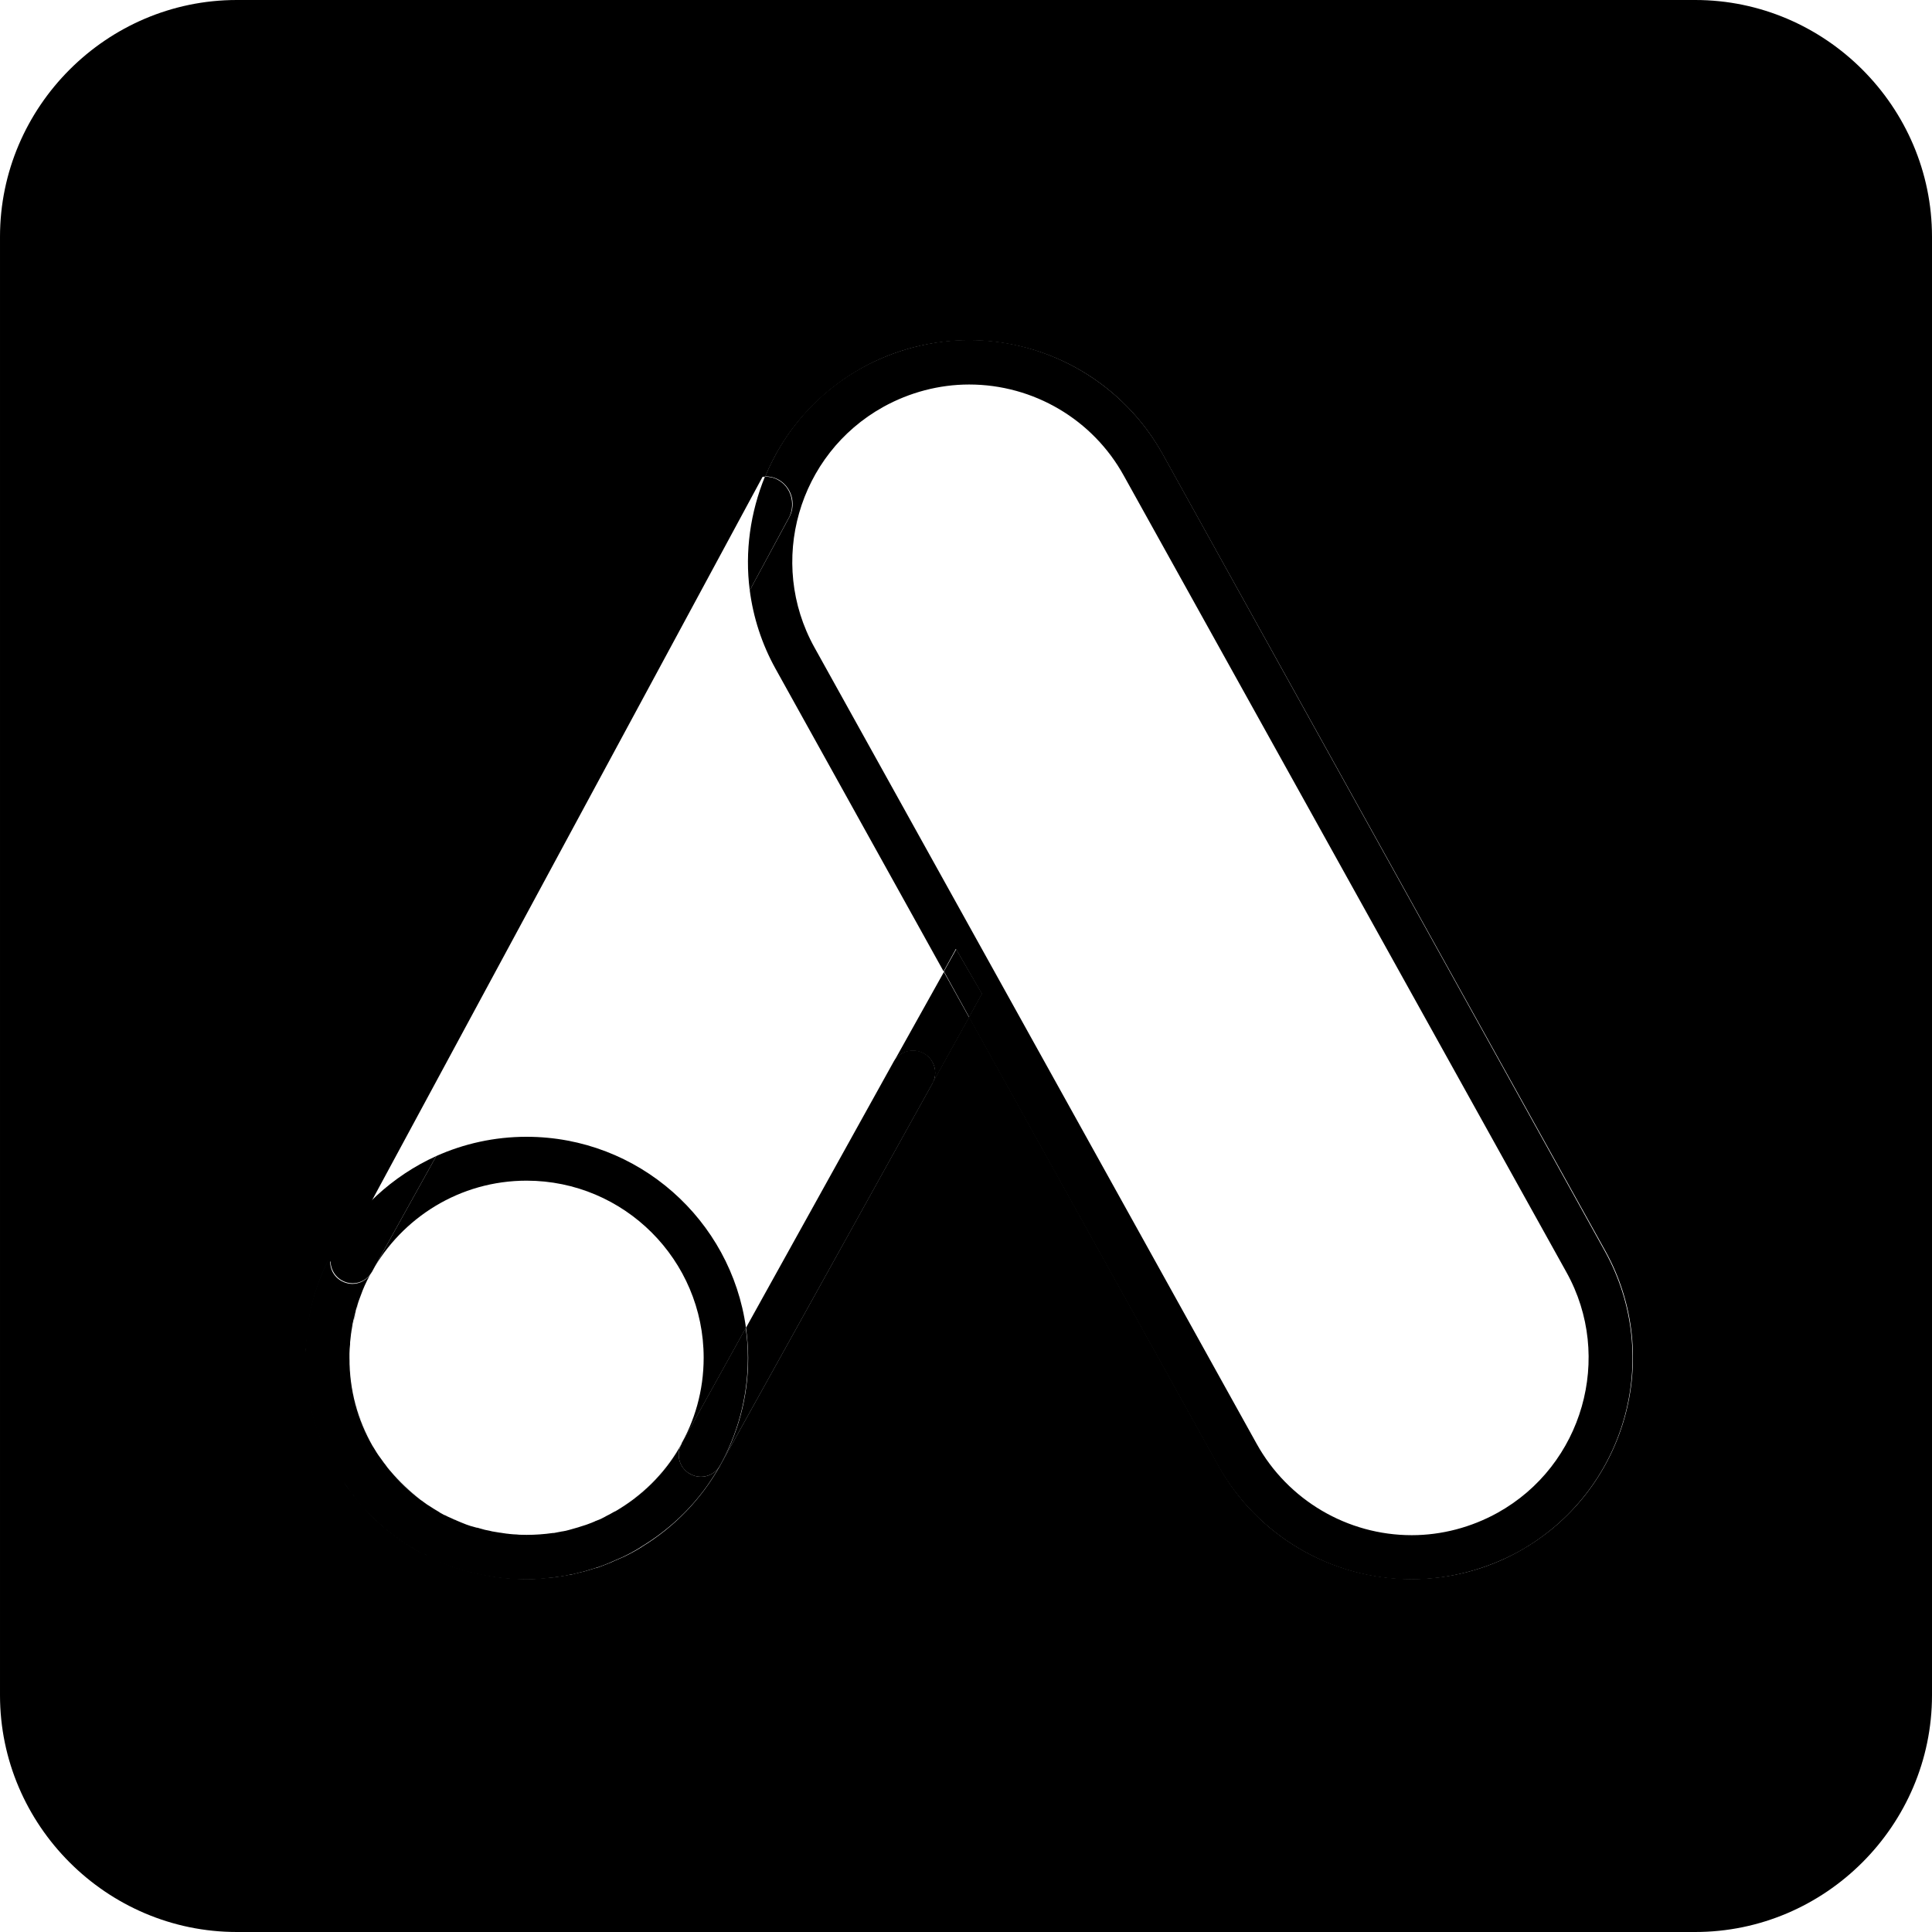 <svg enable-background="new 0 0 612 612" viewBox="0 0 612 612" xmlns="http://www.w3.org/2000/svg"><path d="m105.4 396.5c7.3-13.3 18.9-24 32.8-30.3l3.3-5.9c-15.2 8.1-27.9 20.7-36.1 36.2z" fill="none"/><path d="m537 0h-462c-41.2 0-75 33.8-75 75v462c0 41.2 33.8 75 75 75h462c41.2 0 75-33.8 75-75v-462c0-41.2-33.8-75-75-75zm-55.8 491.4c-10.4 5.8-22.1 8.8-34 8.8-25.5 0-49-13.8-61.3-36.1l-78.9-142-11.6 20.9v.1l-67.2 121c0 .1-.1.1-.1.2-6 10.7-14.6 19.5-24.8 25.7 0 0-.1 0-.1.1-1.8 1.1-3.6 2.1-5.5 3-.3.1-.6.3-.9.4-.7.3-1.4.6-2.1.9-.4.2-.9.4-1.3.6-.6.2-1.2.5-1.8.7-.4.2-.9.3-1.3.5-.5.2-1 .4-1.6.5-.7.2-1.3.4-2 .6-.6.2-1.1.3-1.7.5-.4.1-.9.2-1.3.3-.7.2-1.3.3-2 .5-.4.1-.7.2-1.1.2-.9.2-1.8.3-2.7.5-.3 0-.5.1-.8.1-1.1.2-2.2.3-3.3.4s-2.2.2-3.3.3c-1.2.1-2.4.1-3.7.1-4.7 0-9.3-.5-13.9-1.4-.1 0-.3-.1-.4-.1-1-.2-2-.4-3-.7h-.1c-1-.3-2-.5-3-.8-.2-.1-.4-.1-.7-.2-1-.3-2-.6-2.9-1-1-.4-2-.8-3.1-1.2-.1 0-.1-.1-.2-.1-.9-.4-1.8-.8-2.7-1.2-.5-.2-1-.5-1.5-.7-.3-.2-.6-.3-.9-.5-.5-.3-1.1-.5-1.6-.8-.7-.4-1.3-.8-1.9-1.1-.2-.1-.3-.2-.5-.3-5.8-3.6-11-7.8-15.3-12.7-.9-1-1.8-2-2.6-3.1-.2-.3-.5-.6-.7-.9-.3-.4-.7-.9-1-1.3-.6-.8-1.3-1.7-1.9-2.6 0-.1-.1-.1-.1-.2-.5-.8-1-1.6-1.5-2.3-.2-.3-.4-.7-.6-1-.3-.5-.6-1.1-.9-1.6-.3-.6-.7-1.2-1-1.9-.1-.3-.3-.5-.4-.8-.4-.9-.9-1.8-1.3-2.7-3.2-7-5.2-14.7-5.9-22.7-.1-1.1-.2-2.1-.2-3.2 0-.3 0-.5 0-.8 0-.7-.1-1.4-.1-2 0-.2 0-.3 0-.5 0-.5 0-1 0-1.5 0-.6 0-1.3.1-1.9 0-.7.1-1.4.2-2.1 0-.4.1-.9.1-1.3.1-.9.2-1.8.3-2.7 0-.2.1-.5.1-.7 1.2-8 3.9-15.9 8-23.3v-.1l27.4-51 101.9-189.7c1.5-2.8 4.4-4.5 7.4-4.5 5.8-14.1 16.3-26.4 30.6-34.4 10.4-5.8 22.2-8.8 34-8.8 25.5 0 48.9 13.8 61.3 36.1l140.2 252.3c18.7 33.7 6.5 76.4-27.3 95.2z"/><path d="m236.3 420.6 46.9-84.5c0 .1-.1.1-.1.2z" fill="#263238"/><path d="m228 464.4c0-.1.1-.1.1-.2l67.2-121v-.1l-67.3 121.1c.1.1 0 .1 0 .2z" fill="#263238"/><path d="m173.8 499.9c-1.1.1-2.2.2-3.3.3 1.1-.1 2.2-.2 3.3-.3z" fill="#263238"/><path d="m105.6 396.1c-4.2 7.5-6.8 15.4-8 23.3 1.3-8.2 4-15.9 7.8-22.9.1-.1.1-.3.2-.4z" fill="#263238"/><path d="m113.9 411.8c.3-.8.6-1.6.9-2.4-.3.8-.6 1.6-.9 2.4z" fill="#263238"/><path d="m115.1 408.6c.4-1 .9-2.1 1.4-3.1-.5 1-1 2.1-1.4 3.1z" fill="#263238"/><path d="m112.9 415c.2-.8.5-1.5.7-2.3-.3.8-.5 1.5-.7 2.3z" fill="#263238"/><path d="m110.8 430.2c0 10.1 2.7 19.5 7.3 27.7-5-8.8-7.5-18.8-7.3-28.9z" fill="#263238"/><path d="m111 425.1c.1-.9.2-1.8.3-2.7-.1.9-.2 1.8-.3 2.7z" fill="#263238"/><path d="m110.8 428.7c0-1 .1-2 .2-3-.1 1-.2 2-.2 3z" fill="#263238"/><path d="m111.4 421.7c.1-.8.3-1.7.4-2.5-.1.8-.2 1.6-.4 2.5z" fill="#263238"/><path d="m112.1 418.3c.2-.8.4-1.6.6-2.4-.3.8-.5 1.6-.6 2.4z" fill="#263238"/><path d="m283.2 336.2c1.9-3.2 6.1-4.3 9.4-2.5 3.4 1.9 4.6 6.1 2.8 9.5l11.6-20.9-8-14.4z"/><path d="m203.2 490c10.2-6.2 18.8-14.9 24.8-25.7-.1.1-.1.2-.2.3-5.9 10.5-14.4 19.2-24.6 25.4z" fill="#263238"/><path d="m136.8 493.4c-.5-.2-1-.5-1.5-.7.5.3 1 .5 1.5.7z" fill="#263238"/><path d="m115 477.3c4.4 4.8 9.5 9.1 15.3 12.7-5.6-3.5-10.8-7.8-15.3-12.7z" fill="#263238"/><path d="m115 477.3c-.9-1-1.8-2-2.6-3.1.8 1 1.7 2.1 2.6 3.1z" fill="#263238"/><path d="m111.6 473.3c-.3-.4-.7-.9-1-1.3.4.4.7.8 1 1.3z" fill="#263238"/><path d="m132.8 491.4c.5.3 1 .5 1.6.8-1.2-.6-2.3-1.3-3.5-2 .6.5 1.2.9 1.9 1.2z" fill="#263238"/><path d="m152.9 498.8c4.6.9 9.2 1.4 13.9 1.4 1.2 0 2.4 0 3.7-.1-1.2.1-2.4.1-3.6.1-4.8 0-9.5-.4-14-1.4z" fill="#263238"/><path d="m105.6 396.1 22.5-40.6-22.5 40.6c-.1.1-.1.3-.2.4.1-.1.1-.3.2-.4z" fill="#263238"/><path d="m292.6 333.6c-3.3-1.8-7.5-.7-9.4 2.5l-46.9 84.5c.4 3.1.7 6.3.7 9.5 0 12.6-3.3 24.3-9.1 34.5.1-.1.1-.2.2-.3 0-.1.1-.1.1-.2l67.3-121.1c1.7-3.3.5-7.5-2.9-9.4z"/><path d="m102.9 458.9c-3.2-7.2-5.2-14.8-5.9-22.7.7 8 2.8 15.6 5.9 22.7z" fill="#263238"/><path d="m139.6 479.2c.1 0 .1.1.2.1-.3-.1-.5-.3-.8-.5.2.1.4.2.6.4z" fill="#263238"/><path d="m158.4 485.6c2.8.4 5.6.7 8.4.7s5.6-.2 8.4-.6c-2.7.4-5.5.6-8.4.6-2.8-.1-5.6-.3-8.4-.7z" fill="#263238"/><path d="m123.6 465.9c2.8 3.4 6 6.5 9.6 9.2-3.5-2.8-6.7-5.8-9.6-9.2z" fill="#263238"/><path d="m166.8 360.1c-10.2 0-19.9 2.2-28.6 6.1l-20.4 36.7s-.1.1-.1.1c9.6-17.3 28-29 49.1-29 30.9 0 56.1 25.1 56.1 56.1 0 20.8-11.3 38.9-28.1 48.6 8.7-5 16-12.3 21.1-21.4l.2-.3 20.2-36.4c-4.7-34.1-34-60.5-69.5-60.5z"/><path d="m194.7 478.8c-.5.3-1.1.6-1.6.9.5-.3 1.1-.6 1.6-.9z" fill="#263238"/><path d="m96.8 430.2c0 .7 0 1.4.1 2 0-.8 0-1.7 0-2.5-.1.1-.1.3-.1.5z" fill="#263238"/><path d="m216 457.1 20.3-36.5z" fill="#263238"/><path d="m227.8 464.7c-1.3 2-3.5 3.1-5.8 3.1-1.1 0-2.3-.3-3.4-.9-3.4-1.9-4.6-6.1-2.7-9.5l.2-.3-.2.3c-5 9.1-12.4 16.4-21.1 21.4 0 0 0 0-.1 0-.5.3-1.1.6-1.6.9-.6.3-1.2.6-1.7.9-.1.1-.3.1-.4.2-.7.4-1.5.7-2.3 1-.1 0-.1 0-.2.1-.7.3-1.4.6-2 .8-.3.1-.5.2-.8.3-.6.2-1.2.4-1.9.6-.2.1-.4.1-.6.2-.7.2-1.4.4-2.1.6-.2.1-.5.1-.7.2-.7.2-1.5.4-2.2.5h-.1c-.9.2-1.7.3-2.6.5-.1 0-.2 0-.3 0-2.8.4-5.6.6-8.4.6s-5.6-.2-8.4-.7h-.1c-.8-.1-1.6-.3-2.4-.4-.3-.1-.5-.1-.8-.2-.5-.1-1-.2-1.5-.3-.6-.2-1.2-.3-1.8-.5-.3-.1-.6-.2-.9-.2-.5-.1-.9-.3-1.4-.4-.1 0-.3-.1-.4-.1-.9-.3-1.8-.6-2.7-1-.2-.1-.3-.1-.5-.2-.5-.2-.9-.4-1.4-.6-.2-.1-.3-.2-.5-.2-.7-.3-1.4-.7-2.2-1-.4-.2-.7-.4-1.1-.5-.3-.2-.6-.3-.9-.5-.1 0-.1-.1-.2-.1-.2-.1-.4-.2-.6-.4-.5-.3-1-.6-1.5-.9s-.9-.6-1.4-.9c-.3-.2-.5-.3-.8-.5-.6-.4-1.2-.9-1.8-1.3-.1-.1-.2-.1-.3-.2-3.6-2.7-6.8-5.8-9.6-9.2 0 0-.1-.1-.1-.1-.5-.6-1-1.2-1.4-1.8-.1-.2-.3-.4-.4-.5-.3-.5-.7-.9-1-1.4-.3-.4-.5-.7-.8-1.1-.2-.3-.4-.6-.6-.9-.4-.6-.7-1.2-1.1-1.8-.1-.1-.1-.2-.2-.3-4.7-8.2-7.3-17.6-7.3-27.7 0-.4 0-.8 0-1.2 0-.1 0-.2 0-.3 0-1 .1-2 .2-3 0-.2 0-.4 0-.6.1-.9.2-1.8.3-2.7 0-.2.1-.5.1-.7.1-.8.3-1.7.4-2.5.1-.3.1-.6.2-.9.2-.8.4-1.6.6-2.4.1-.3.2-.6.2-.9.2-.8.5-1.5.7-2.3l.3-.9c.3-.8.6-1.6.9-2.4.1-.3.2-.5.3-.8.4-1 .9-2.1 1.4-3.1 0-.1.1-.1.1-.2.4-.8.8-1.5 1.2-2.2 0 0 .1-.1.1-.1l20.4-36.7-20.4 36.7c-1.3 2.3-3.7 3.6-6.1 3.6-1.1 0-2.3-.3-3.4-.9-3.3-1.8-4.5-5.8-2.9-9.1-3.9 7-6.6 14.7-7.8 22.9 0 .2-.1.5-.1.7-.1.9-.3 1.8-.3 2.7 0 .4-.1.9-.1 1.3-.1.7-.1 1.4-.2 2.1 0 .6 0 1.3-.1 1.9v1.5 2.5.8c0 1.1.1 2.1.2 3.2.7 7.8 2.7 15.5 5.9 22.7.4.9.8 1.8 1.3 2.7.1.3.3.5.4.8.3.6.7 1.3 1 1.9.3.5.6 1.1.9 1.6.2.3.4.7.6 1 .5.8 1 1.6 1.5 2.3 0 .1.1.1.1.2.6.9 1.2 1.7 1.9 2.6.3.4.7.9 1 1.3.2.3.5.6.7.9.9 1.1 1.7 2.1 2.6 3.1 4.5 4.9 9.6 9.2 15.3 12.7.2.1.3.2.5.3 1.1.7 2.3 1.3 3.5 2 .3.2.6.3.9.5.5.3 1 .5 1.5.7.9.4 1.8.9 2.7 1.2.1 0 .1.1.2.1 1 .4 2 .8 3.1 1.2 1 .4 1.9.7 2.9 1 .2.1.4.1.7.2 1 .3 2 .6 3 .8h.1c1 .3 2 .5 3 .7.1 0 .3.1.4.1 4.5.9 9.2 1.4 13.9 1.4 1.2 0 2.4 0 3.6-.1 1.1-.1 2.2-.1 3.3-.3 1.1-.1 2.2-.2 3.3-.4.3 0 .5-.1.8-.1.9-.1 1.8-.3 2.7-.5.4-.1.7-.2 1.1-.2.7-.1 1.3-.3 2-.5.4-.1.9-.2 1.3-.3.6-.2 1.2-.3 1.7-.5.7-.2 1.3-.4 2-.6.5-.2 1-.3 1.6-.5.4-.2.9-.3 1.3-.5.6-.2 1.2-.5 1.8-.7.4-.2.9-.4 1.3-.6l2.1-.9c.3-.1.6-.3.9-.4 1.9-.9 3.7-1.9 5.5-3 0 0 .1 0 .1-.1 10.5-6.3 19-15 24.9-25.4z"/><g fill="#263238"><path d="m177.1 499.5c-1.1.2-2.2.3-3.3.4 1.1-.1 2.2-.3 3.3-.4z"/><path d="m112.6 415.9c.1-.3.2-.6.2-.9 0 .3-.1.6-.2.9z"/><path d="m114.8 409.4c.1-.3.2-.5.3-.8-.1.3-.2.5-.3.8z"/><path d="m113.6 412.7.3-.9c-.1.3-.2.6-.3.9z"/><path d="m111.3 422.4c0-.2.1-.5.1-.7 0 .2 0 .5-.1.7z"/><path d="m111.9 419.2c.1-.3.1-.6.2-.9-.1.3-.2.6-.2.9z"/><path d="m110.8 429c0-.1 0-.2 0-.3z"/><path d="m111 425.7c0-.2 0-.4 0-.6z"/><path d="m203.1 490.1c-1.8 1.1-3.6 2.1-5.5 3 1.9-.9 3.7-1.9 5.5-3z"/><path d="m130.9 490.3c-.2-.1-.3-.2-.5-.3.1.1.3.2.5.3z"/><path d="m139.5 494.7c-.9-.4-1.8-.8-2.7-1.2z"/><path d="m135.3 492.7c-.3-.1-.6-.3-.9-.5.3.2.6.3.9.5z"/><path d="m112.4 474.2c-.2-.3-.5-.6-.7-.9.2.3.4.6.7.9z"/><path d="m110.7 472c-.6-.9-1.3-1.7-1.9-2.6.6.9 1.2 1.7 1.9 2.6z"/><path d="m194.8 478.8c-.1 0 0 0 0 0z"/><path d="m193.1 479.7c-.6.3-1.2.6-1.7.9.5-.3 1.1-.6 1.7-.9z"/></g><path d="m105.4 396.5c-1.6 3.3-.3 7.3 2.9 9.1 1.1.6 2.2.9 3.4.9 2.5 0 4.8-1.3 6.1-3.6l20.4-36.7c-13.9 6.3-25.5 17-32.8 30.3z"/><path d="m215.9 457.4c-1.9 3.4-.7 7.7 2.7 9.5 1.1.6 2.2.9 3.4.9 2.3 0 4.5-1.1 5.8-3.1 5.8-10.2 9.1-22 9.1-34.5 0-3.2-.2-6.4-.7-9.5l-20.2 36.4z"/><path d="m368.3 143.8c-12.4-22.2-35.9-36.1-61.3-36.1-11.8 0-23.6 3.1-34 8.8-14.4 8-24.8 20.3-30.6 34.4 1.4 0 2.9.3 4.3 1.1 4 2.3 5.5 7.4 3.5 11.5l-12.7 23.5c1.1 8.5 3.8 17 8.2 24.9l53.2 95.8 3.9-7.1 8.2 14.2-4.1 7.4 78.9 142c12.4 22.2 35.9 36.1 61.3 36.1 11.8 0 23.6-3.1 34-8.8 33.8-18.8 46-61.5 27.2-95.3zm106.1 335.4c-8.3 4.6-17.7 7.1-27.2 7.1-20.4 0-39.2-11.1-49.1-28.9l-140.1-252.3c-15-27-5.2-61.2 21.8-76.2 8.3-4.6 17.7-7.1 27.2-7.1 20.4 0 39.2 11.1 49 28.9l140.2 252.3c15 26.9 5.2 61.2-21.8 76.2z"/><path d="m237.5 187 12.6-23.4c1.9-4.2.4-9.3-3.5-11.5-1.3-.8-2.8-1.1-4.3-1.1-4.6 11.3-6.4 23.7-4.8 36z"/><path d="m302.9 300.7-3.9 7 8 14.5 4.1-7.4z"/><path d="m140.8 60.8h52v348.5h-52z" transform="matrix(.88 .475 -.475 .88 131.524 -51.008)"/></svg>